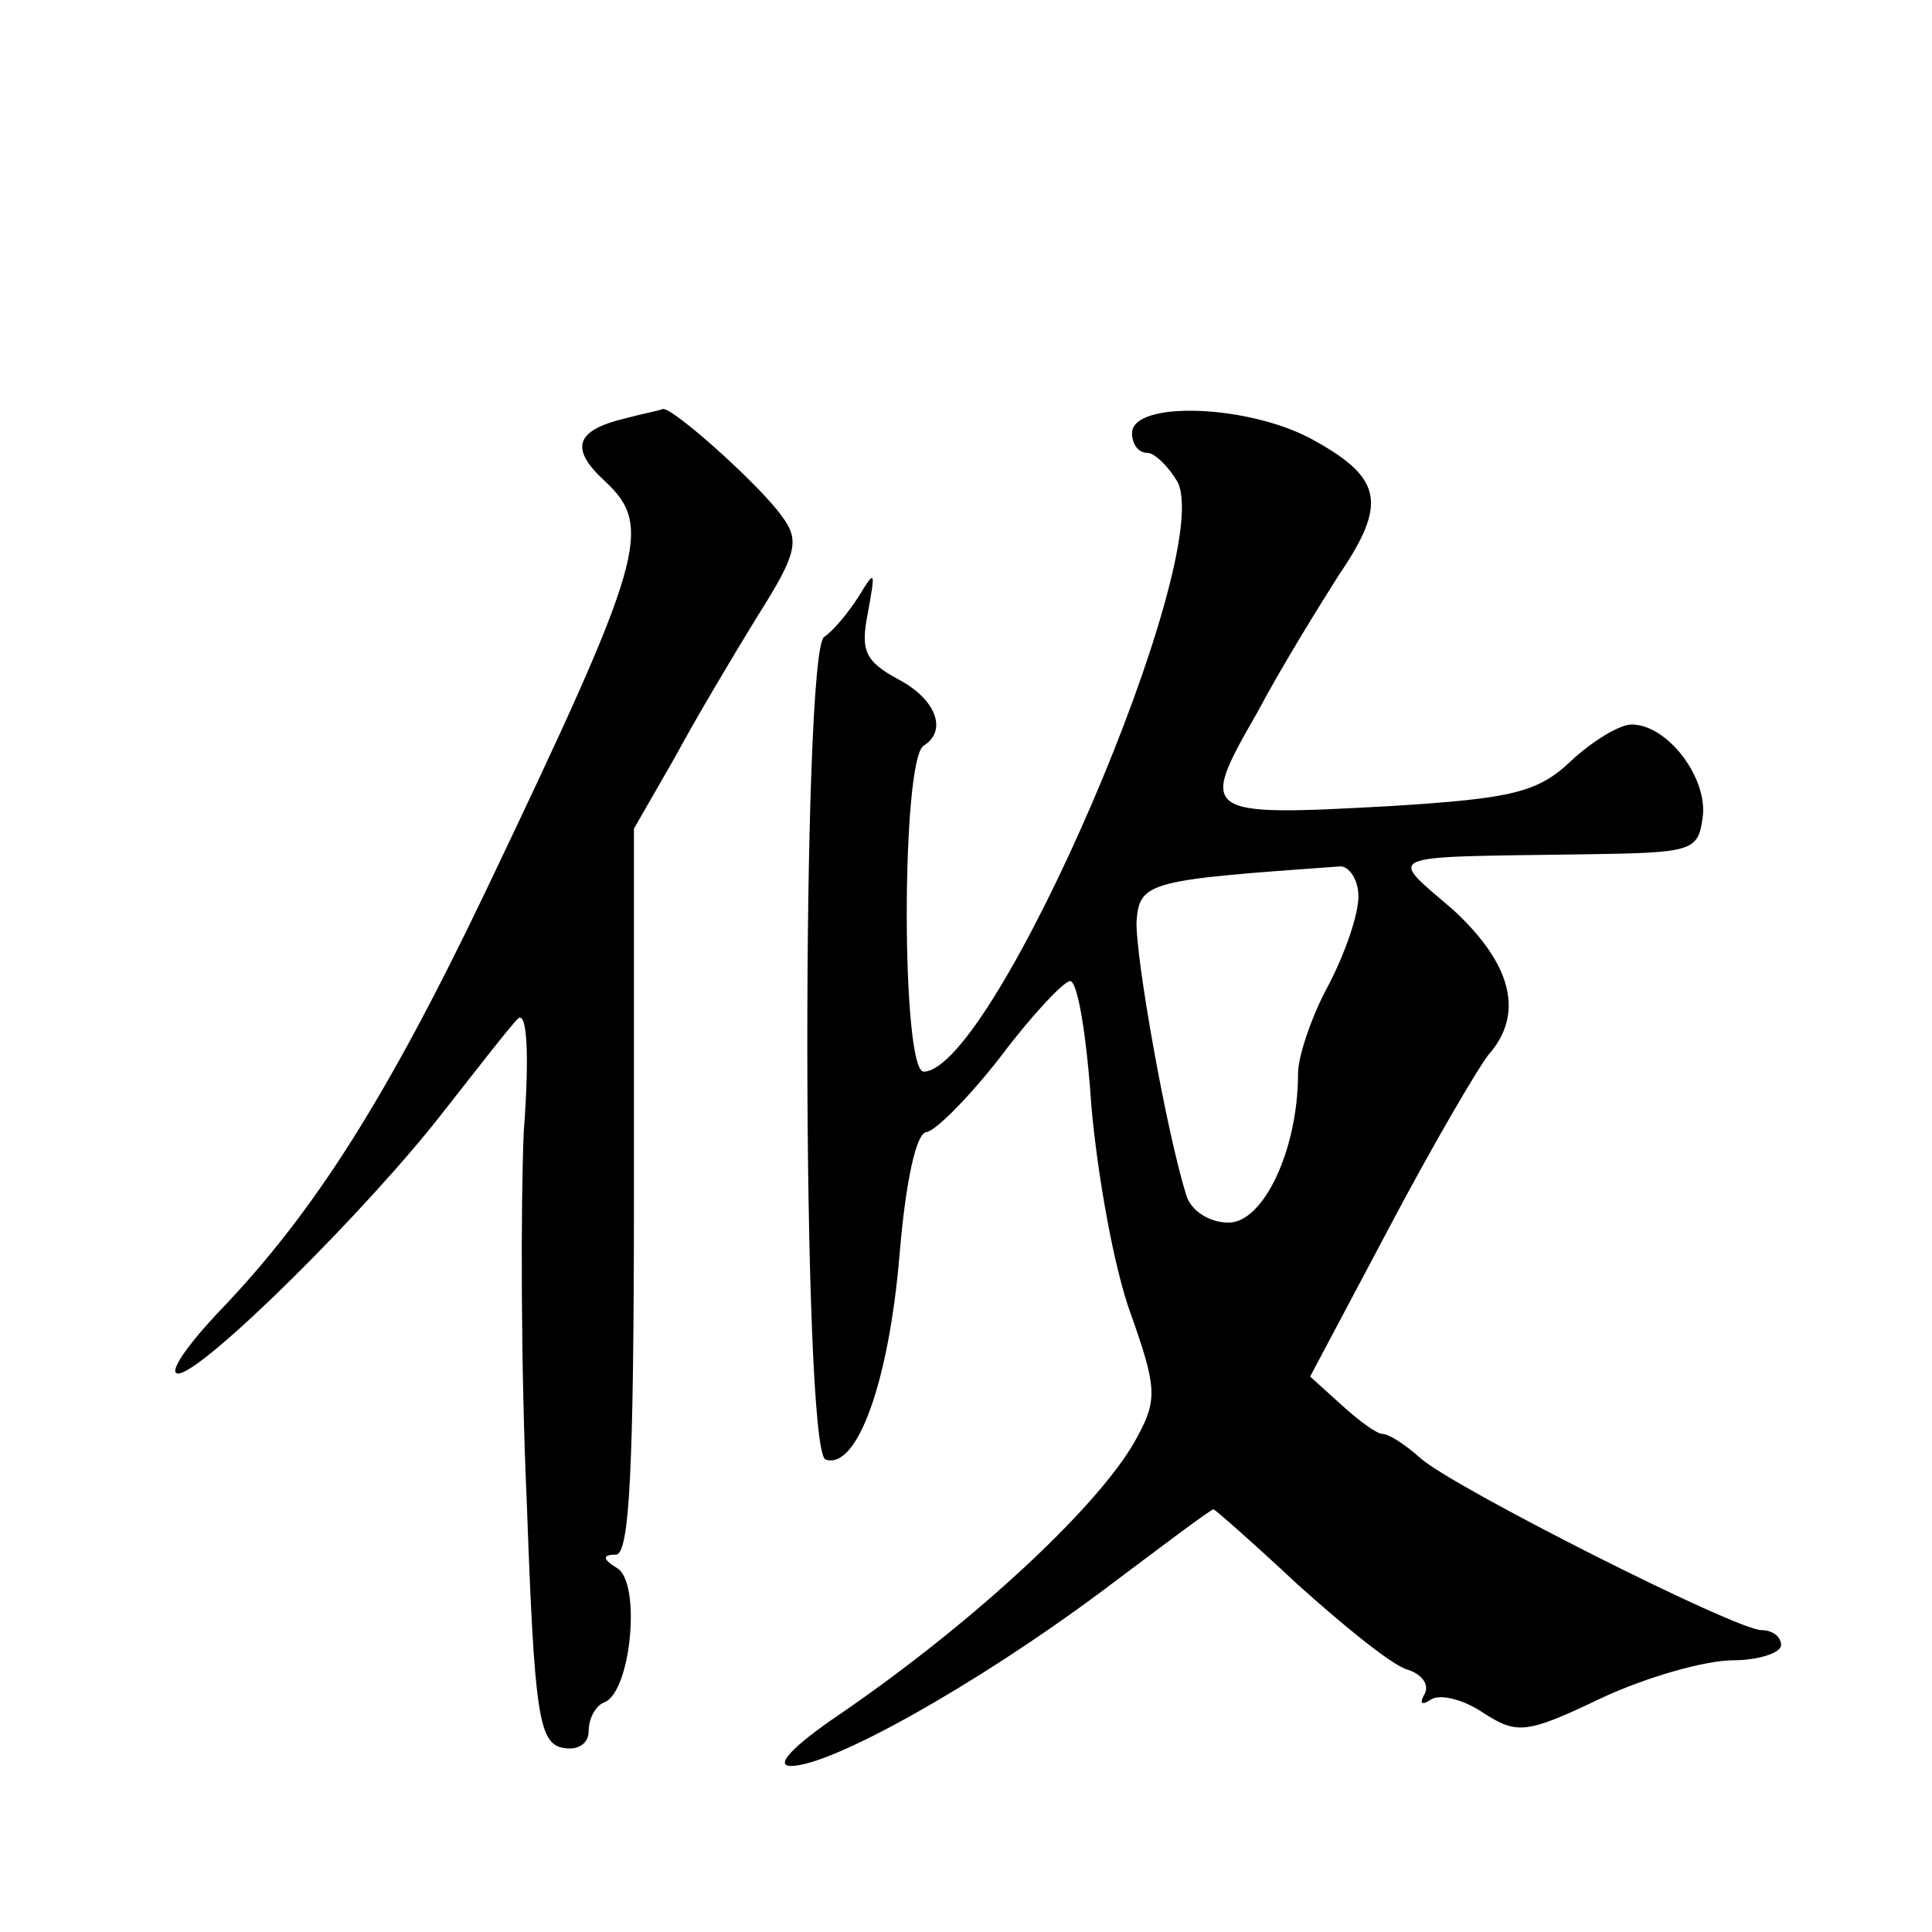 <?xml version="1.0" standalone="no"?>
<!DOCTYPE svg PUBLIC "-//W3C//DTD SVG 20010904//EN"
 "http://www.w3.org/TR/2001/REC-SVG-20010904/DTD/svg10.dtd">
<svg version="1.0" xmlns="http://www.w3.org/2000/svg"
 width="128pt" height="128pt" viewBox="0 0 128 128"
 preserveAspectRatio="xMidYMid meet">
<g transform="translate(0,128) scale(0.1,-0.1)"
fill="#0" stroke="none">
<path d="M415 1003 c-34 -8 -38 -20 -14 -42 32 -30 26 -51 -79 -271 -66 -138 -114
-213 -175 -277 -23 -24 -36 -43 -29 -43 16 0 127 110 177 175 22 28 43 55 48 60
6 6 8 -22 4 -75 -2 -47 -2 -157 2 -245 5 -141 8 -160 24 -163 10 -2 17 3 17 11
0 9 5 17 10 19 18 6 25 79 9 89 -10 6 -10 9 -1 9 9 0 12 55 12 241 l0 240 27 47
c14 26 39 68 55 94 26 41 28 50 16 66 -14 20 -73 73 -79 71 -2 -1 -13 -3 -24 -6z
M750 993 c0 -7 4 -13 10 -13 5 0 14 -9 20 -19 26 -49 -121 -390 -168 -391 -15 0
-15 207 0 216 16 10 8 31 -17 44 -22 12 -25 19 -20 44 5 28 5 29 -6 11 -7 -11 -17
-23 -23 -27 -15 -10 -15 -540 1 -545 21 -7 42 52 49 136 4 48 11 81 18 81 6 1 28
23 49 50 21 28 42 50 46 50 5 0 11 -37 14 -82 4 -46 15 -108 26 -138 17 -48 18
-57 5 -81 -22 -43 -106 -122 -198 -185 -31 -21 -43 -34 -32 -34 27 0 123 54 205
115 40 30 73 55 75 55 1 0 26 -22 56 -50 30 -27 62 -53 72 -56 10 -3 15 -10 12
-16 -4 -7 -2 -8 4 -4 6 4 22 0 35 -9 22 -14 28 -14 78 10 30 14 69 25 87 25 17
0 32 5 32 10 0 6 -6 10 -13 10 -17 0 -205 95 -226 114 -10 9 -21 16 -25 16 -4 0
-16 9 -27 19 l-21 19 52 98 c29 55 59 106 66 115 24 27 16 60 -23 96 -44 38 -50
35 87 37 71 1 75 2 78 24 4 26 -23 62 -47 62 -8 0 -26 -11 -40 -24 -22 -21 -39
-25 -119 -30 -127 -7 -128 -6 -89 62 17 32 42 72 54 91 32 47 29 64 -16 89 -42
24 -121 27 -121 5z m150 -307 c0 -12 -9 -38 -20 -59 -11 -20 -20 -47 -20 -58 0
-51 -23 -99 -46 -99 -13 0 -25 8 -28 18 -13 41 -34 159 -33 182 2 26 9 27 135 36
6 0 12 -9 12 -20z"/>
</g>
</svg>
